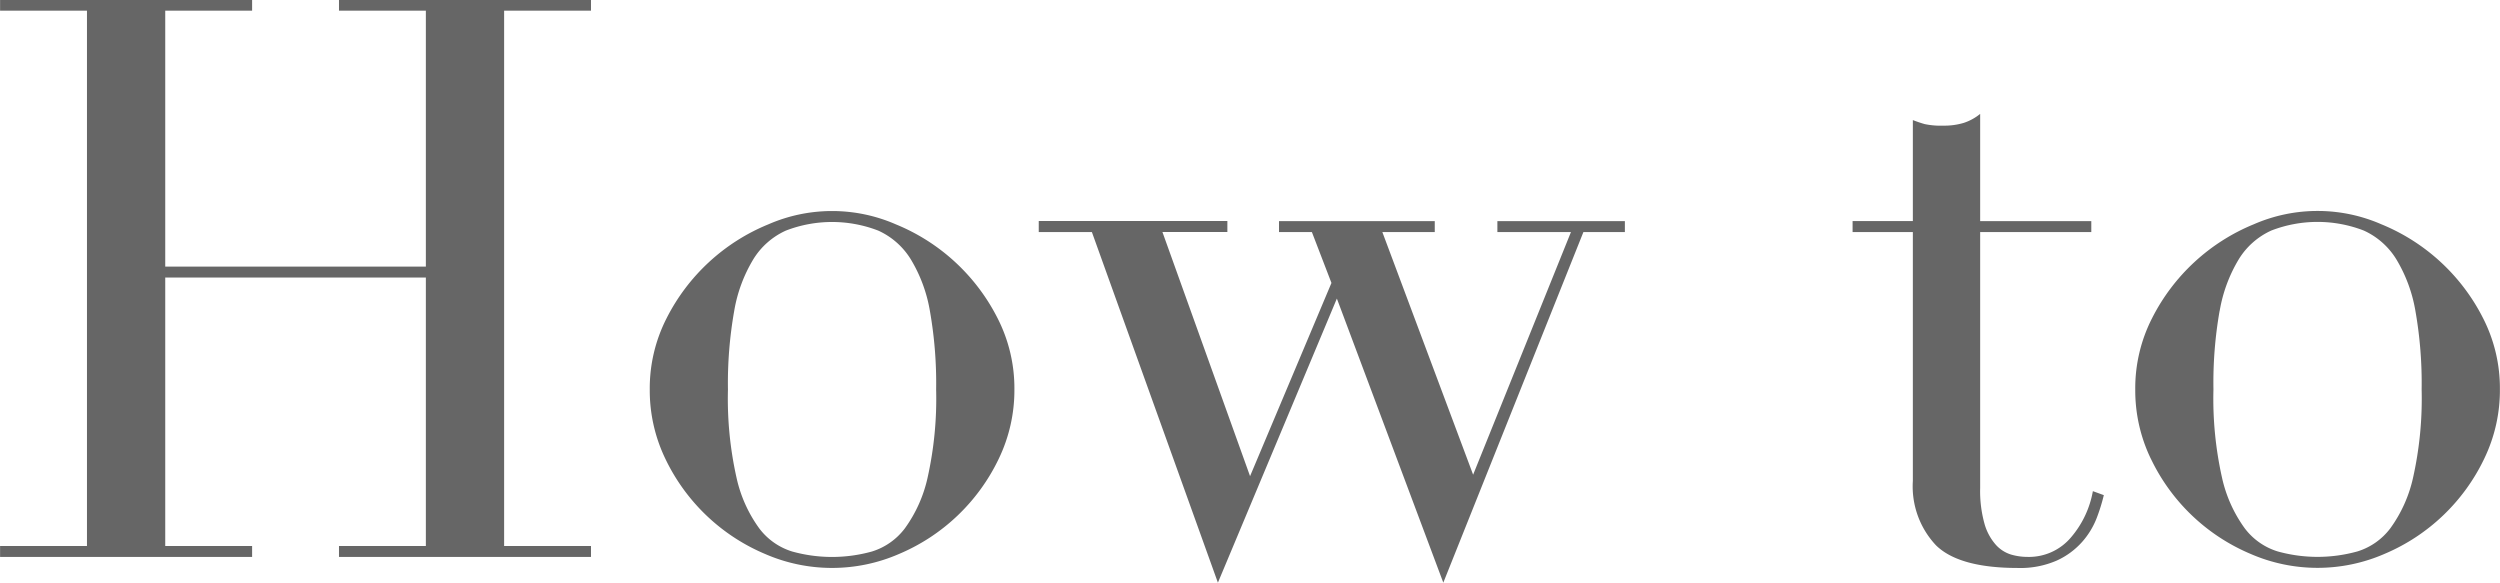 <svg xmlns="http://www.w3.org/2000/svg" width="125.5" height="29.25" viewBox="0 0 125.5 29.25">
  <defs>
    <style>
      .cls-1 {
        fill: #666;
        fill-rule: evenodd;
      }
    </style>
  </defs>
  <path id="ttl_howto.svg" class="cls-1" d="M635.879,452.209h12.652v-0.55H644.17V438.183h13.083v13.476h-4.361v0.55h12.651v-0.55h-4.361V424.785h4.361v-0.55H652.892v0.55h4.361v12.848H644.17V424.785h4.361v-0.55H635.879v0.55h4.362v26.874h-4.362v0.55Zm36.854-12.356a7.394,7.394,0,0,1,.962-2.593,3.712,3.712,0,0,1,1.631-1.434,6.435,6.435,0,0,1,4.636,0,3.715,3.715,0,0,1,1.63,1.434,7.393,7.393,0,0,1,.963,2.593,20.886,20.886,0,0,1,.314,3.949,18.2,18.2,0,0,1-.432,4.439,6.831,6.831,0,0,1-1.139,2.534,3.283,3.283,0,0,1-1.65,1.16,7.465,7.465,0,0,1-4.008,0,3.274,3.274,0,0,1-1.65-1.16,6.8,6.8,0,0,1-1.139-2.534,18.141,18.141,0,0,1-.433-4.439A20.793,20.793,0,0,1,672.733,439.853Zm-3.458,7.426a9.745,9.745,0,0,0,4.99,4.773,8.417,8.417,0,0,0,6.758,0,9.745,9.745,0,0,0,4.99-4.773,7.917,7.917,0,0,0,.785-3.477,7.734,7.734,0,0,0-.844-3.576,9.939,9.939,0,0,0-5.108-4.714,8,8,0,0,0-6.4,0,9.939,9.939,0,0,0-5.108,4.714,7.735,7.735,0,0,0-.845,3.576A7.9,7.9,0,0,0,669.275,447.279ZM688.016,435.9h2.672l6.326,17.6,5.972-14.262,5.343,14.262,7.033-17.6h2.082v-0.55h-6.4v0.55h3.693l-4.911,12.18-4.557-12.18H707.9v-0.55h-7.819v0.55h1.651l0.982,2.554-4.086,9.7-4.4-12.259h3.261v-0.55h-9.469v0.55Zm40.862,0H731.9V448.4a4.311,4.311,0,0,0,1.159,3.222q1.158,1.139,4.106,1.14a4.565,4.565,0,0,0,1.964-.374,3.81,3.81,0,0,0,1.277-.943,3.969,3.969,0,0,0,.727-1.2,9.265,9.265,0,0,0,.354-1.139l-0.55-.2a4.866,4.866,0,0,1-1.081,2.3,2.761,2.761,0,0,1-2.22,1,2.941,2.941,0,0,1-.805-0.117,1.7,1.7,0,0,1-.766-0.492,2.689,2.689,0,0,1-.57-1.06,6.1,6.1,0,0,1-.216-1.788V435.9h5.579v-0.55h-5.579v-5.383a2.544,2.544,0,0,1-.825.452,3.347,3.347,0,0,1-1.022.138,3.846,3.846,0,0,1-.943-0.079c-0.183-.052-0.38-0.118-0.589-0.2v5.068h-3.025v0.55Zm18.426,3.949a7.413,7.413,0,0,1,.963-2.593,3.71,3.71,0,0,1,1.63-1.434,6.435,6.435,0,0,1,4.636,0,3.712,3.712,0,0,1,1.631,1.434,7.413,7.413,0,0,1,.963,2.593,20.886,20.886,0,0,1,.314,3.949,18.2,18.2,0,0,1-.432,4.439,6.831,6.831,0,0,1-1.14,2.534,3.274,3.274,0,0,1-1.65,1.16,7.462,7.462,0,0,1-4.007,0,3.281,3.281,0,0,1-1.651-1.16,6.831,6.831,0,0,1-1.139-2.534,18.148,18.148,0,0,1-.432-4.439A20.8,20.8,0,0,1,747.3,439.853Zm-3.457,7.426a9.738,9.738,0,0,0,4.989,4.773,8.417,8.417,0,0,0,6.758,0,9.745,9.745,0,0,0,4.99-4.773,7.9,7.9,0,0,0,.786-3.477,7.735,7.735,0,0,0-.845-3.576,9.939,9.939,0,0,0-5.108-4.714,8,8,0,0,0-6.4,0,9.942,9.942,0,0,0-5.107,4.714,7.723,7.723,0,0,0-.845,3.576A7.891,7.891,0,0,0,743.847,447.279Z" transform="translate(-635.875 -424.25)"/>
</svg>
